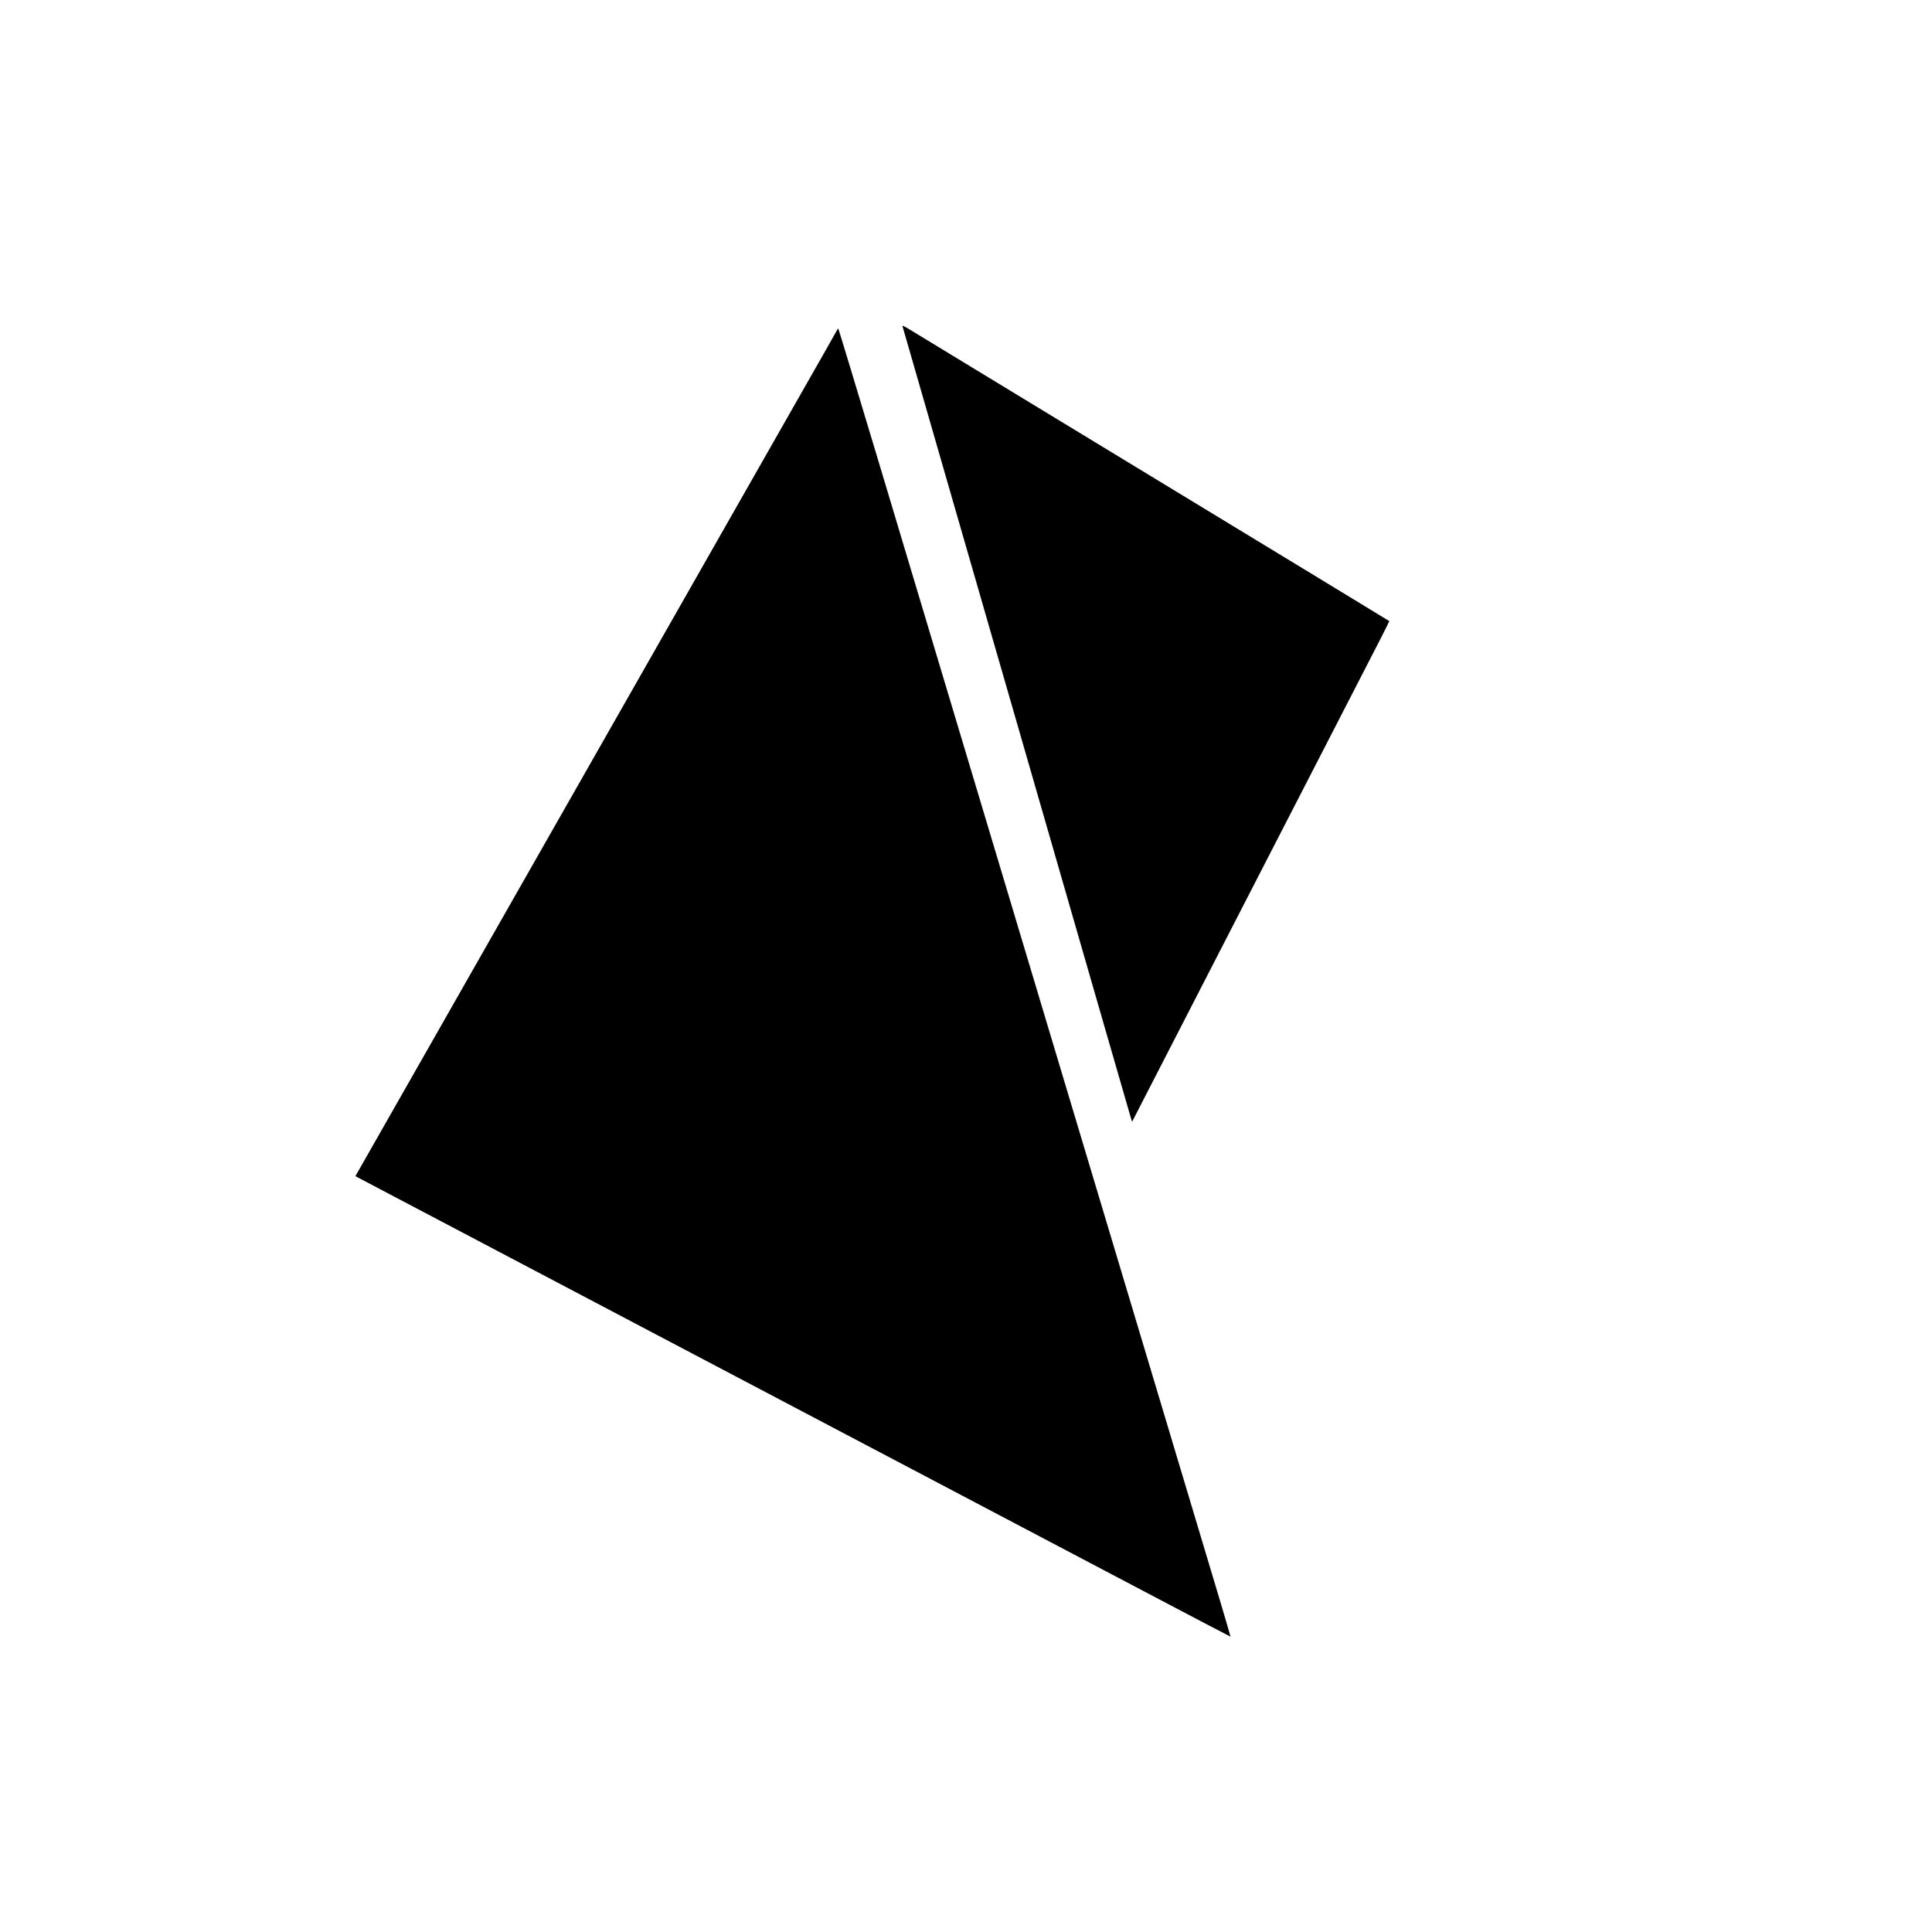 <svg version="1" xmlns="http://www.w3.org/2000/svg" width="4320" height="4320" viewBox="0 0 3240 3240"><path d="M1513.4 546.7c.3 1 30.9 107.3 68.1 236.3 37.2 129 70.5 244.4 74 256.5 3.5 12.1 30 104.1 59 204.5s55.1 191 58.1 201.5c3 10.4 31.4 108.8 63 218.5 31.7 109.7 58.8 203.5 60.2 208.4l2.7 8.9 196.9-382.9c108.3-210.6 198.6-386.1 200.6-389.9 10.6-20.1 34.2-66.7 33.9-66.9-.4-.4-232.5-141.5-262.4-159.6-8.8-5.3-132.1-80.2-274-166.5s-263.1-159.9-269.3-163.7c-7.8-4.7-11.2-6.3-10.8-5.1zM1403.4 554.2c-.9 1.8-10.9 19.5-22.2 39.3-44.7 78.6-144.2 253.2-163.5 287.1-11.2 19.7-49.9 87.6-85.9 150.9-101.2 177.8-117.2 205.9-160.3 281.5-22.1 38.8-59 103.6-82 144-23 40.4-59.9 105.2-82 144s-58.9 103.3-81.7 143.5c-22.9 40.1-61.4 107.9-85.7 150.5l-44.1 77.4 2.7 1.5c5.7 2.9 893.1 470.1 1318.7 694.2 80.3 42.3 146.1 76.8 146.2 76.6.2-.2-8.2-28.6-18.5-63.2-10.4-34.7-54.9-183.2-98.9-330-93-310.2-179.4-598.4-311.6-1039.5-52-173.5-124.6-415.7-161.3-538.2-36.8-122.5-67.1-222.8-67.5-222.8-.4 0-1.5 1.5-2.4 3.2z"/></svg>